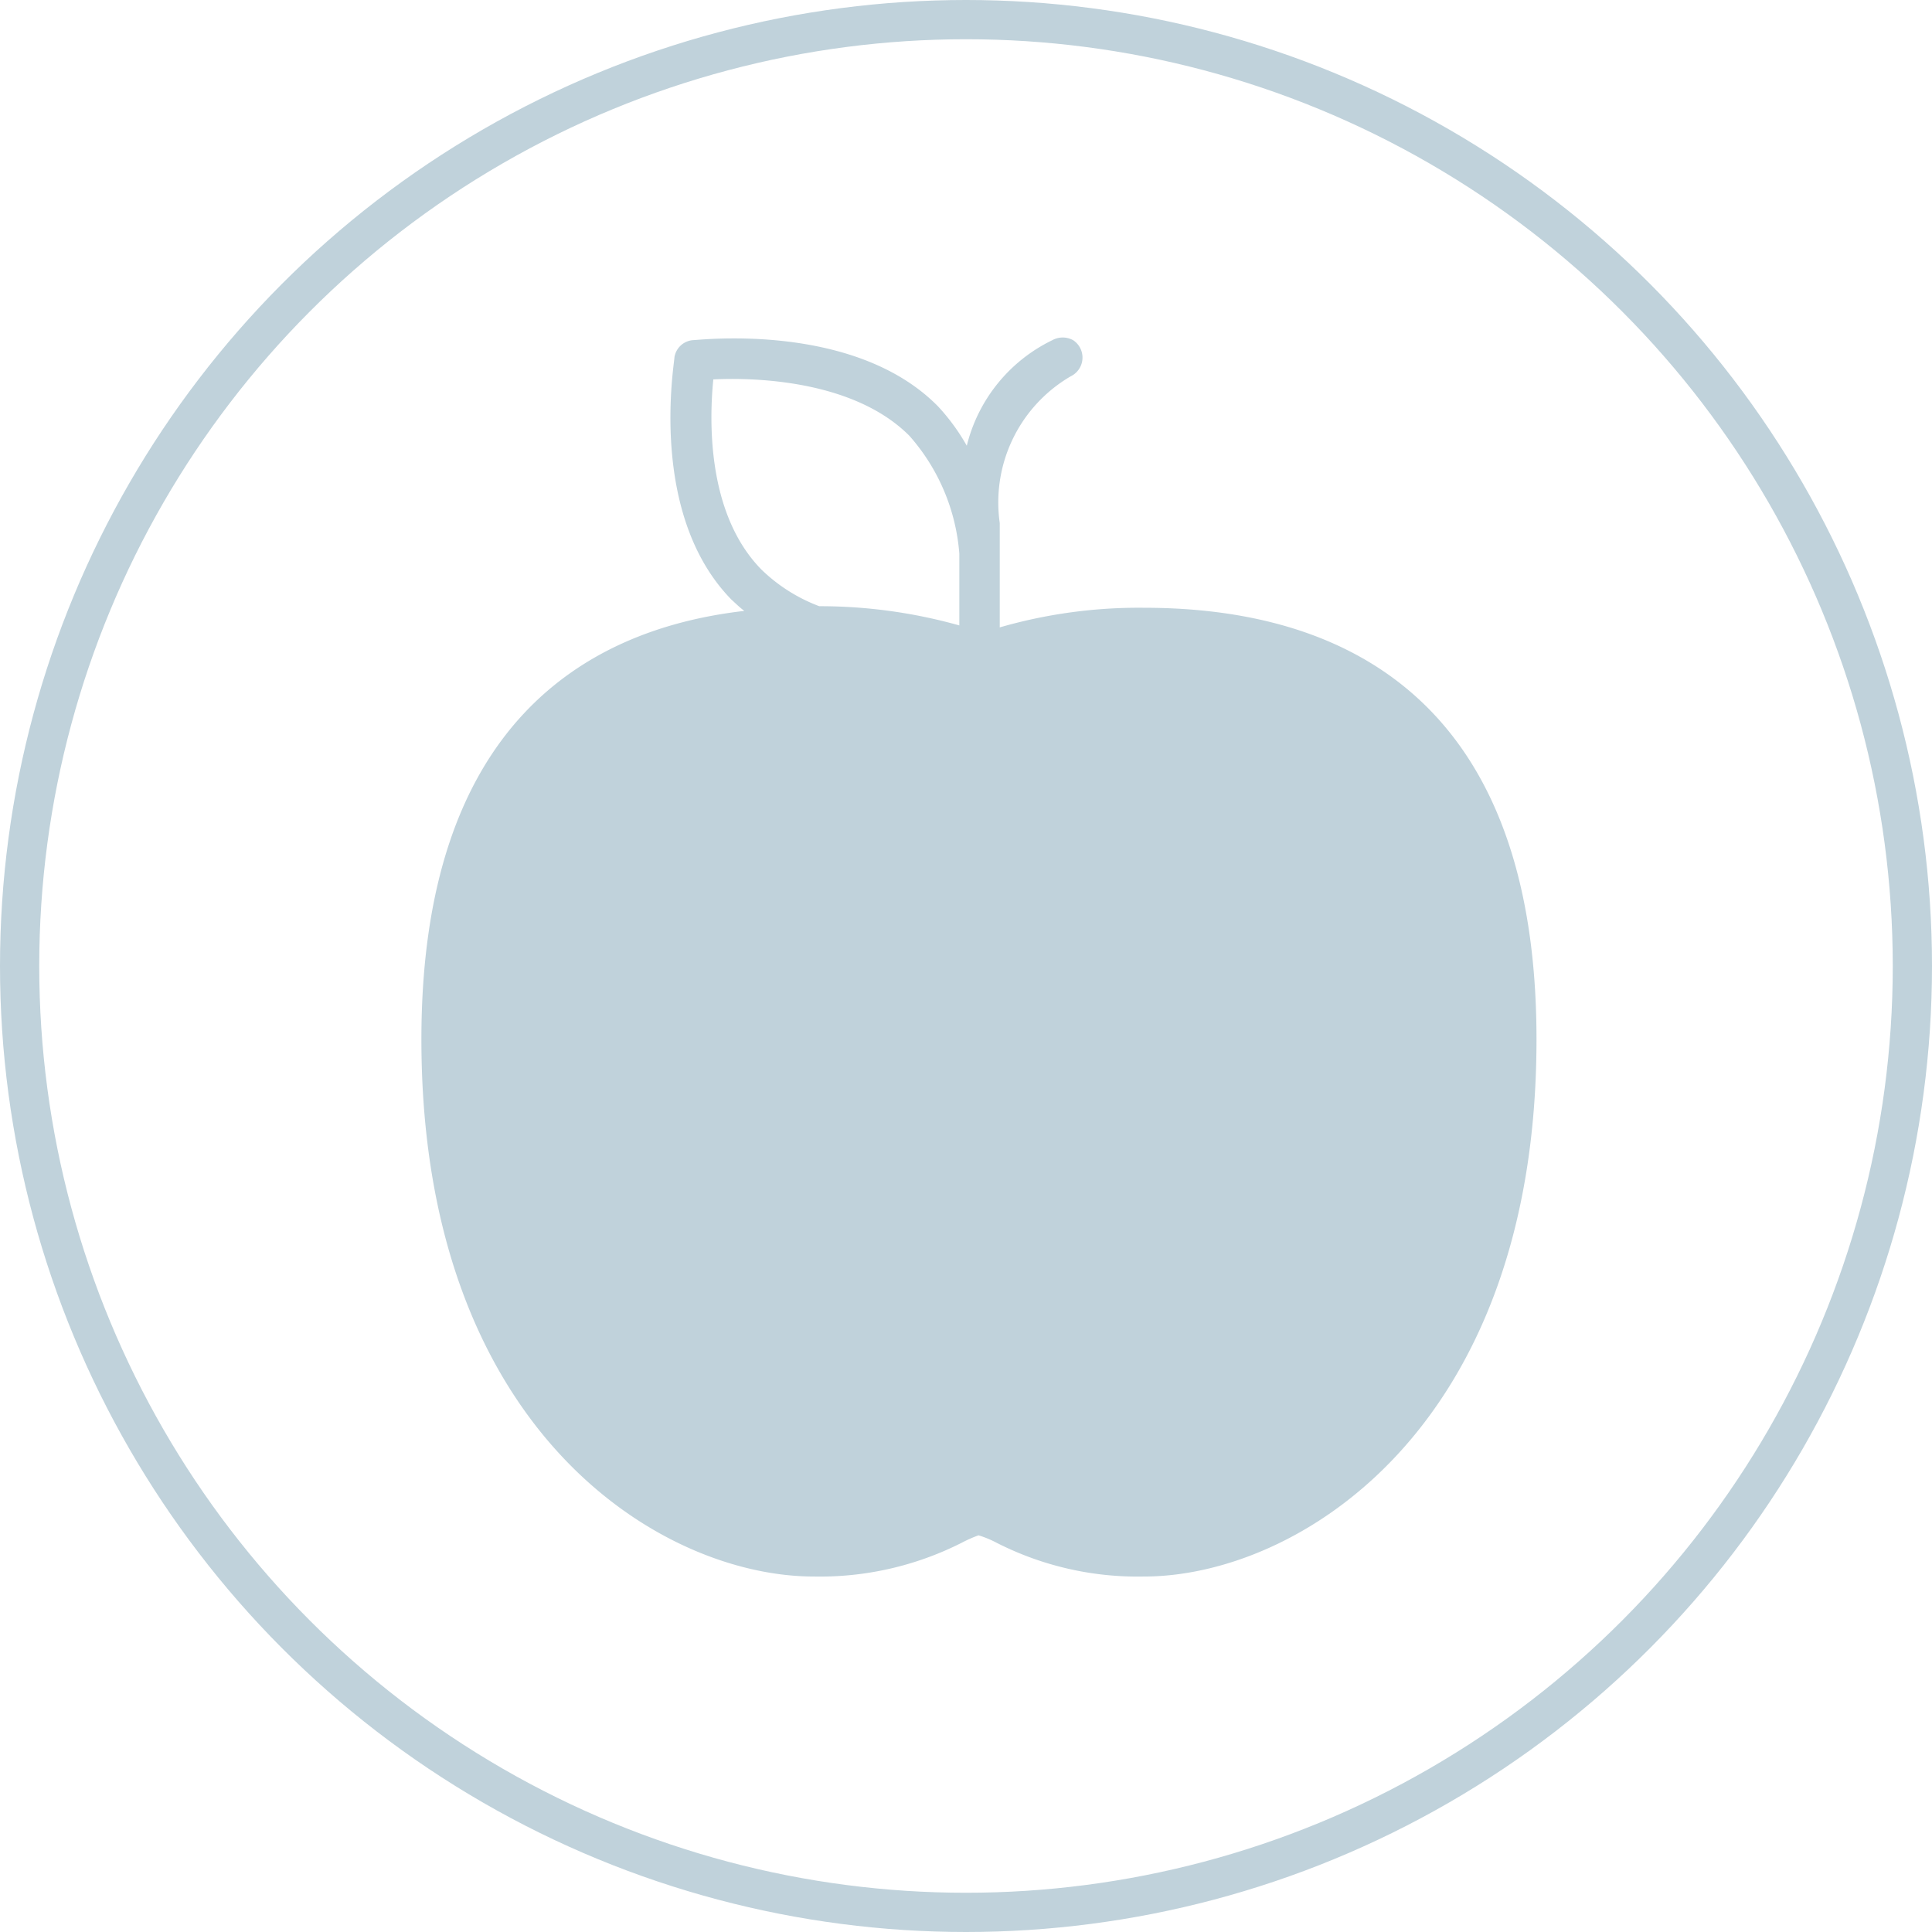 <svg xmlns="http://www.w3.org/2000/svg" width="49.24" height="49.24" viewBox="0 0 49.24 49.24"><defs><style>.cls-1{fill:none;stroke:#c0d2db;}.cls-2{fill:#c0d2db;}</style></defs><g id="background"><g id="Ellipse_11" data-name="Ellipse 11"><circle class="cls-1" cx="24.62" cy="24.62" r="24.12"/></g></g><g id="teacher_recommended" data-name="teacher recommended"><g id="Page-1"><g id="_021---Apple" data-name="021---Apple"><path id="Shape" class="cls-2" d="M11.17,26.82c0,10,6.13,13.69,10,13.69a8,8,0,0,0,3.77-.86,3.3,3.3,0,0,1,.43-.19,2.62,2.62,0,0,1,.46.19,7.92,7.92,0,0,0,3.76.86c3.87,0,10-3.71,10-13.69,0-9.13-5.44-11-10-11a12.76,12.76,0,0,0-3.68.5V13.66a3.72,3.72,0,0,1,1.81-3.74A.53.53,0,0,0,27.78,9a.55.55,0,0,0-.53,0,4.07,4.07,0,0,0-2.18,2.69,5.31,5.31,0,0,0-.73-1C22.21,8.52,18.24,9,18.08,9a.52.52,0,0,0-.46.43c0,.16-.68,4,1.45,6.18.11.1.21.2.33.29C15.31,16.37,11.17,18.85,11.17,26.82ZM18.61,10c1-.05,3.57,0,5,1.44a5.13,5.13,0,0,1,1.27,3v1.83a13.14,13.14,0,0,0-3.57-.49,4.27,4.27,0,0,1-1.47-.93C18.43,13.42,18.51,11,18.61,10Z" transform="translate(-0.43 -0.33)"/></g></g></g></svg>